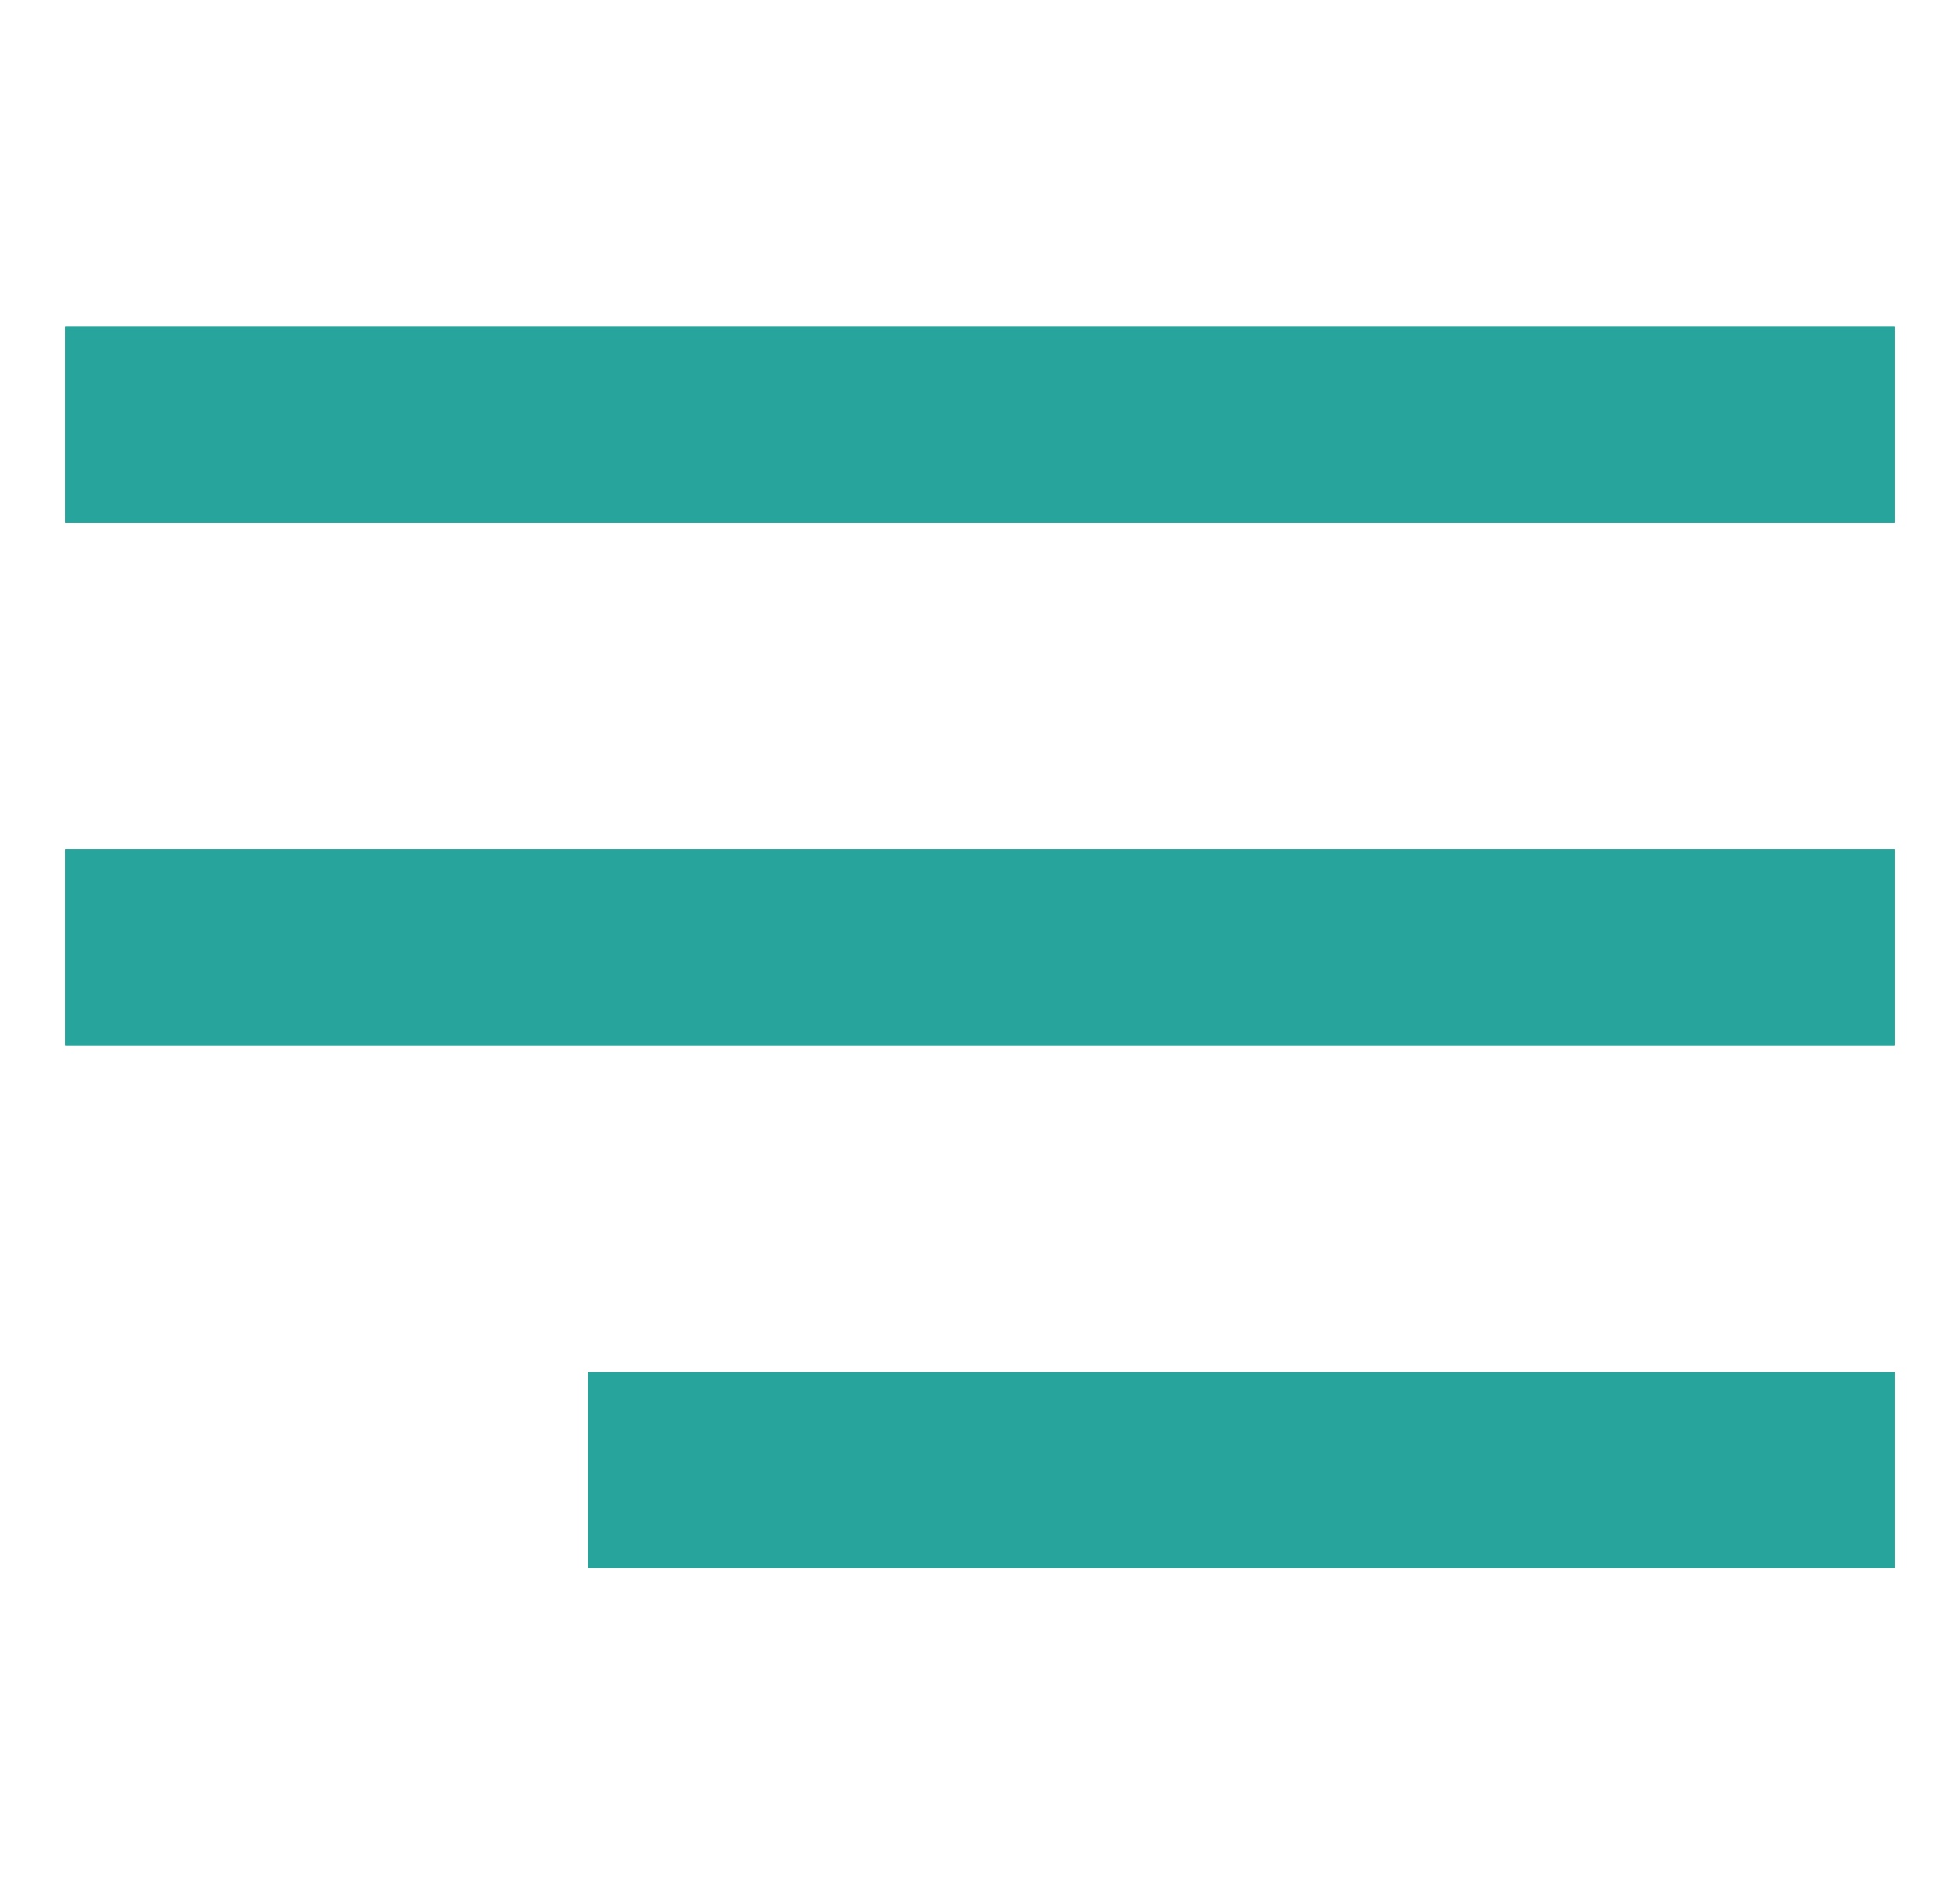 <?xml version="1.0" encoding="UTF-8"?> <svg xmlns="http://www.w3.org/2000/svg" width="30" height="29" viewBox="0 0 30 29" fill="none"><path d="M29 13H1V16H29V13Z" fill="#27A59D"></path><path d="M29 13H1V16H29V13Z" fill="#27A59D"></path><path d="M29 13H1V16H29V13Z" fill="#27A59D"></path><path d="M29 5H1V8H29V5Z" fill="#27A59D"></path><path d="M29 5H1V8H29V5Z" fill="#27A59D"></path><path d="M29 5H1V8H29V5Z" fill="#27A59D"></path><path d="M29 21H9V24H29V21Z" fill="#27A59D"></path><path d="M29 21H9V24H29V21Z" fill="#27A59D"></path><path d="M29 21H9V24H29V21Z" fill="#27A59D"></path></svg> 